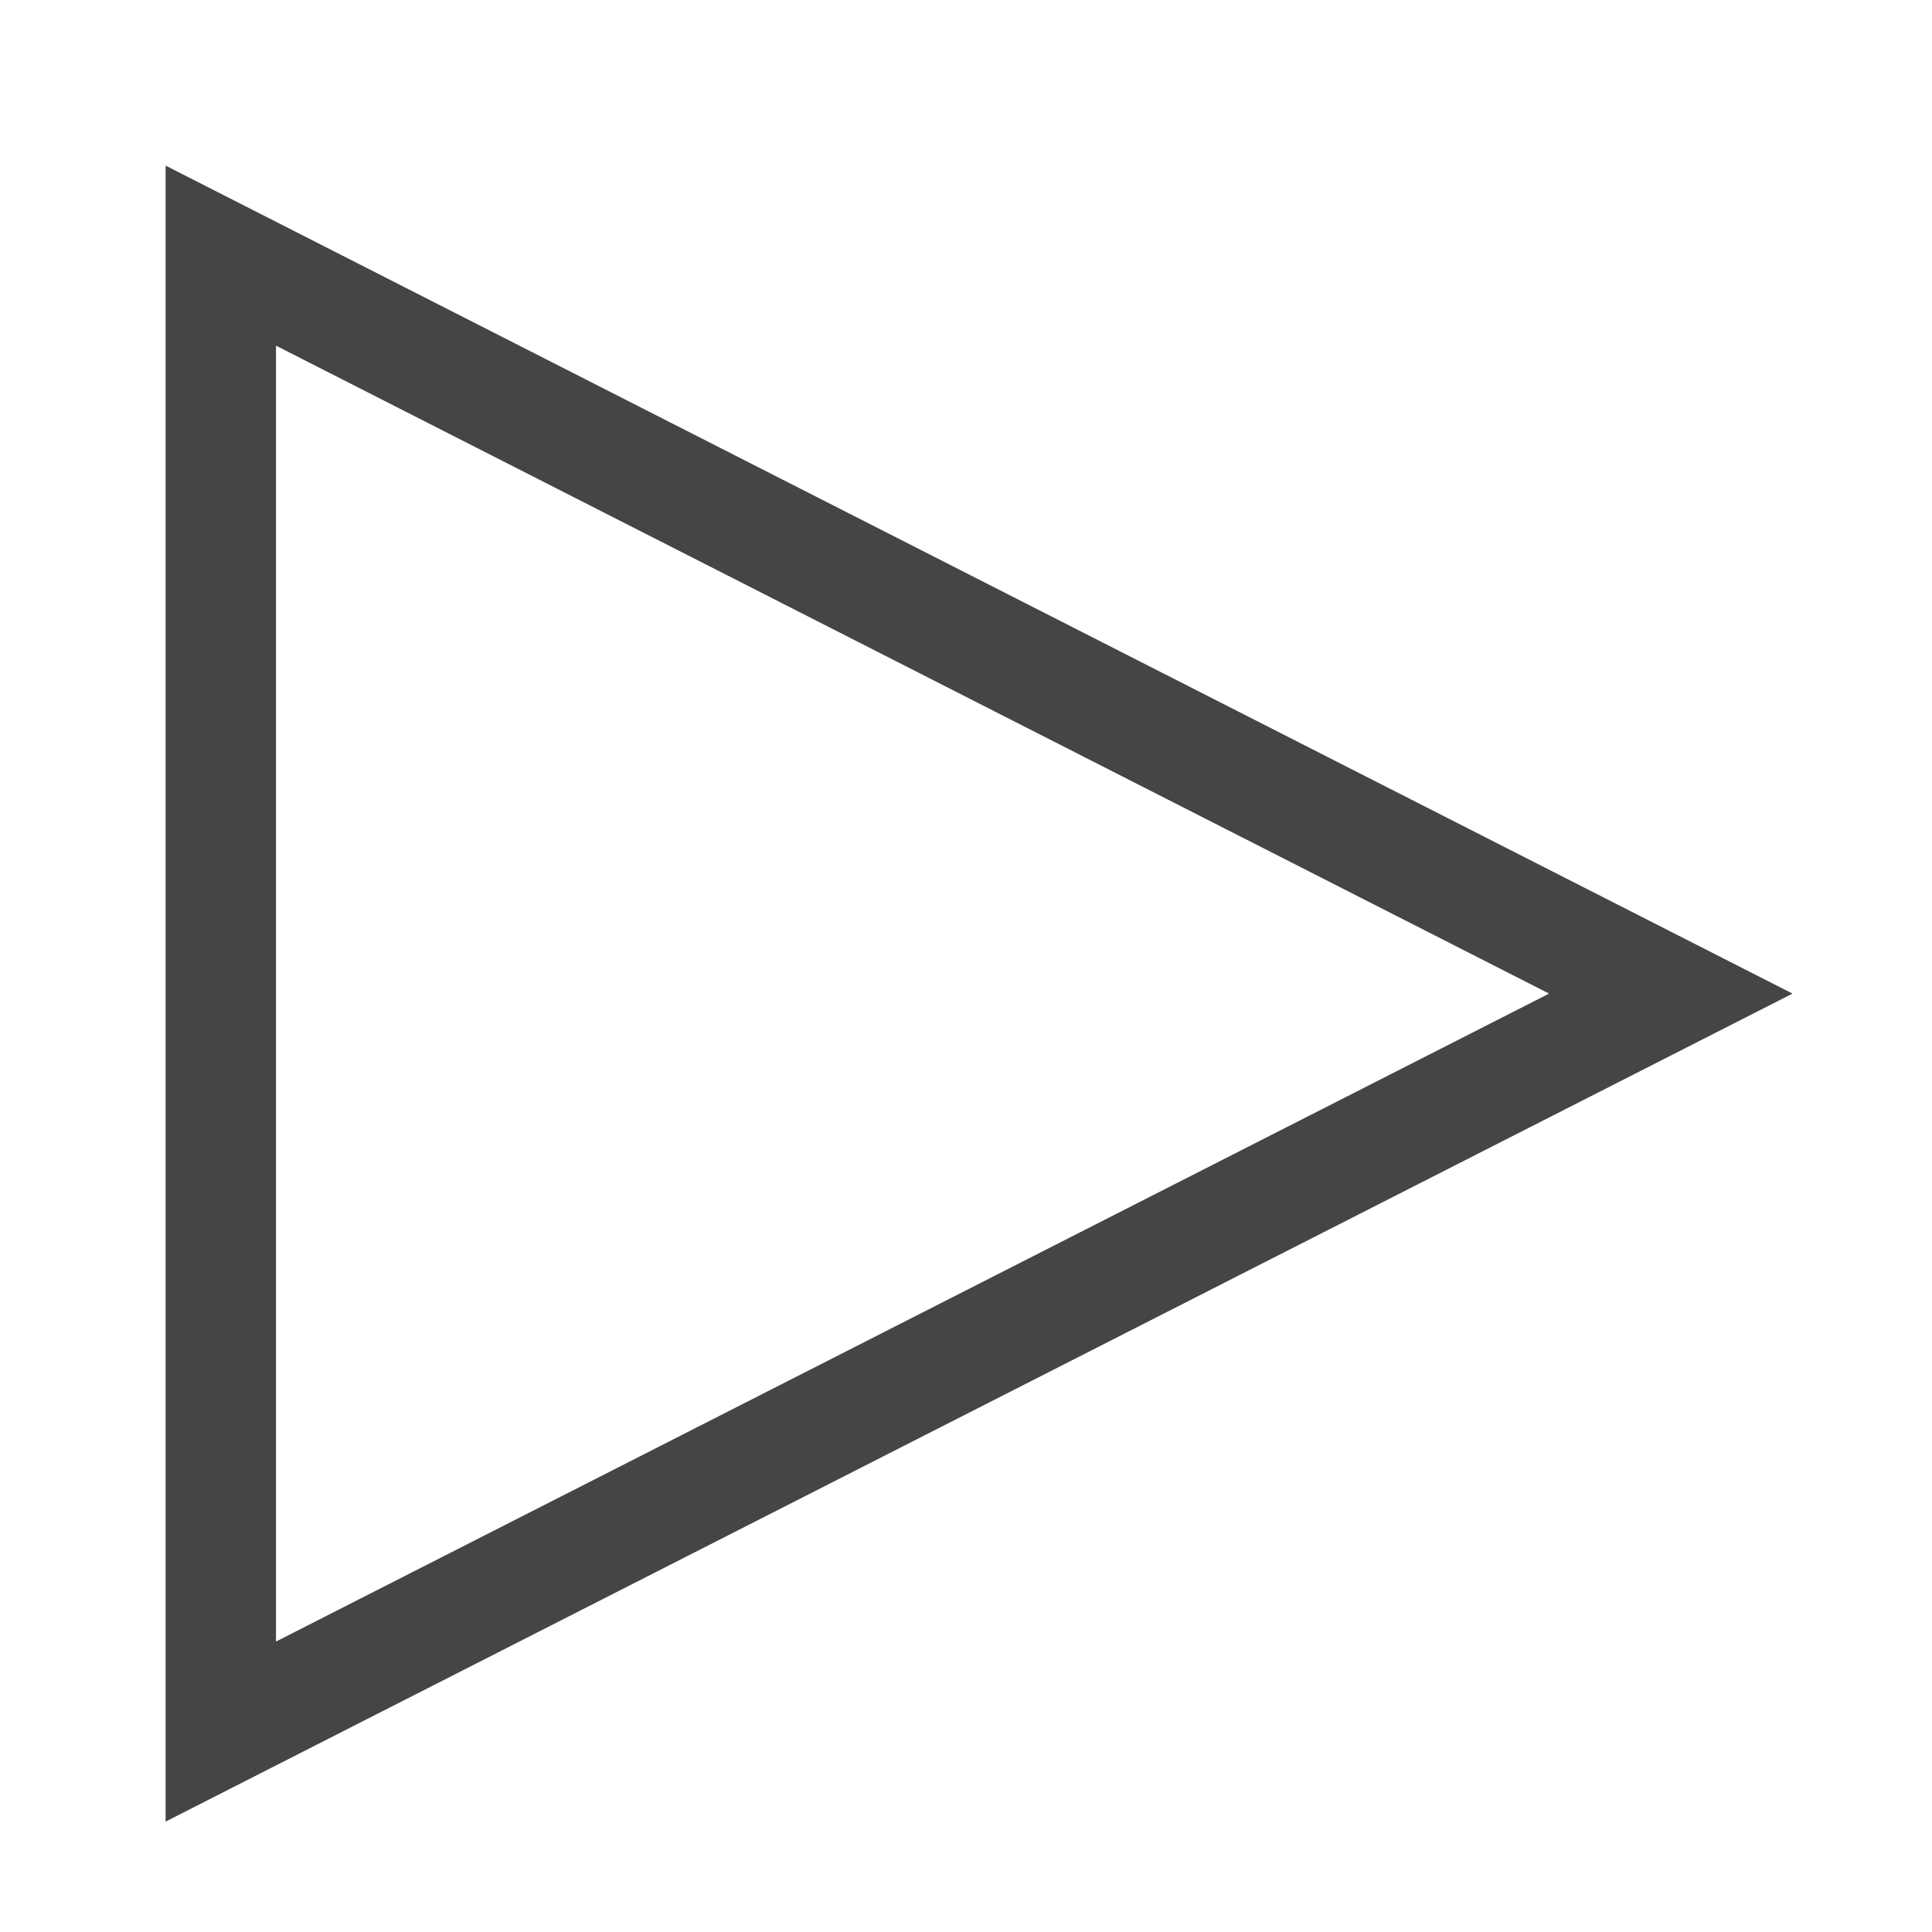 <svg xmlns="http://www.w3.org/2000/svg" xmlns:xlink="http://www.w3.org/1999/xlink" width="35" height="35" viewBox="0 0 35 35">
  <defs>
    <clipPath id="clip-Artboard_57">
      <rect width="35" height="35"/>
    </clipPath>
  </defs>
  <g id="Artboard_57" data-name="Artboard – 57" clip-path="url(#clip-Artboard_57)">
    <g id="Icon_feather-play" data-name="Icon feather-play" transform="translate(-4.5 -1.5)" fill="none" stroke-linecap="round" stroke-linejoin="round">
      <path d="M7.5,4.5l29.473,15L7.5,34.5Z" stroke="none"/>
      <path d="M 9.5 7.762 L 9.5 31.238 L 32.563 19.5 L 9.5 7.762 M 7.5 4.5 L 36.973 19.5 L 7.5 34.5 L 7.5 4.5 Z" stroke="none" fill="#454545"/>
    </g>
  </g>
</svg>
